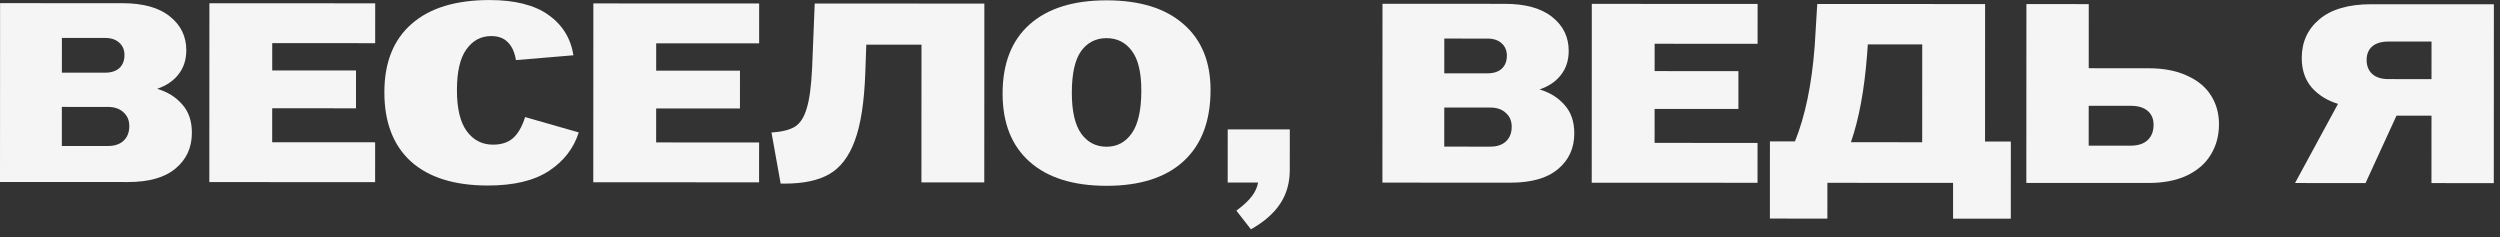 <?xml version="1.0" encoding="UTF-8"?> <svg xmlns="http://www.w3.org/2000/svg" width="274" height="26" viewBox="0 0 274 26" fill="none"><rect x="0" y="0" width="274" height="26" fill="#333333" stroke="none"/><path d="M256.244 11.383C255.068 11.027 254.107 10.43 253.361 9.589C252.633 8.73 252.27 7.657 252.27 6.369C252.271 4.614 252.916 3.196 254.204 2.114C255.512 1.013 257.407 0.463 259.889 0.464L273.329 0.47L273.32 20.07L266.488 20.067L266.492 12.675L262.656 12.674L259.264 20.064L251.536 20.06L256.244 11.383ZM259.382 6.568C259.382 7.221 259.587 7.735 259.998 8.108C260.408 8.482 261.005 8.669 261.789 8.669L266.493 8.671L266.495 4.555L261.791 4.553C261.007 4.553 260.41 4.73 259.999 5.084C259.588 5.439 259.383 5.933 259.382 6.568Z" fill="#F5F5F5"></path><path d="M222.095 0.447L228.927 0.45L228.924 7.478L235.476 7.481C237.137 7.482 238.546 7.753 239.703 8.295C240.879 8.818 241.756 9.547 242.334 10.48C242.913 11.395 243.201 12.441 243.201 13.617C243.2 14.867 242.901 15.978 242.303 16.948C241.724 17.919 240.847 18.684 239.67 19.243C238.513 19.784 237.113 20.054 235.47 20.053L222.086 20.047L222.095 0.447ZM233.512 15.964C234.333 15.965 234.959 15.76 235.388 15.349C235.818 14.939 236.033 14.379 236.033 13.669C236.033 13.035 235.819 12.531 235.39 12.157C234.96 11.784 234.335 11.597 233.514 11.596L228.922 11.594L228.92 15.962L233.512 15.964Z" fill="#F5F5F5"></path><path d="M193.984 15.498L196.728 15.499C197.85 12.719 198.57 9.247 198.889 5.084L199.171 0.436L217.567 0.445L217.56 15.509L220.388 15.51L220.384 23.966L214.056 23.963L214.058 20.043L200.282 20.037L200.28 23.957L193.98 23.954L193.984 15.498ZM210.672 15.59L210.677 4.866L204.713 4.863L204.629 6.039C204.328 9.884 203.739 13.067 202.86 15.586L210.672 15.59Z" fill="#F5F5F5"></path><path d="M174.462 0.425L192.634 0.433L192.632 4.801L181.348 4.796L181.347 7.792L190.531 7.796L190.529 11.94L181.345 11.936L181.343 15.66L192.627 15.665L192.625 20.033L174.453 20.025L174.462 0.425Z" fill="#F5F5F5"></path><path d="M151.521 0.415L164.933 0.421C167.21 0.422 168.946 0.908 170.14 1.879C171.334 2.832 171.931 4.064 171.93 5.576C171.93 6.621 171.64 7.508 171.061 8.236C170.501 8.945 169.726 9.467 168.736 9.802C169.875 10.139 170.789 10.709 171.48 11.512C172.189 12.296 172.543 13.332 172.542 14.62C172.541 16.244 171.944 17.551 170.748 18.539C169.572 19.528 167.836 20.022 165.54 20.021L151.512 20.015L151.521 0.415ZM163.33 16.072C164.076 16.072 164.655 15.877 165.066 15.485C165.477 15.093 165.682 14.561 165.683 13.889C165.683 13.254 165.468 12.75 165.039 12.377C164.629 11.985 164.06 11.788 163.332 11.788L158.292 11.786L158.29 16.07L163.33 16.072ZM163.025 8.036C163.697 8.036 164.22 7.868 164.593 7.533C164.967 7.178 165.154 6.702 165.154 6.105C165.154 5.545 164.968 5.097 164.595 4.761C164.222 4.406 163.699 4.228 163.027 4.228L158.295 4.226L158.293 8.034L163.025 8.036Z" fill="#F5F5F5"></path><path d="M135.506 23.087C136.29 22.509 136.86 21.977 137.214 21.492C137.569 21.025 137.794 20.531 137.887 20.008L134.555 20.007L134.558 14.183L141.362 14.186L141.36 18.61C141.359 20.028 141.013 21.26 140.322 22.305C139.631 23.369 138.557 24.311 137.101 25.132L135.506 23.087Z" fill="#F5F5F5"></path><path d="M121.276 20.364C117.636 20.363 114.827 19.484 112.849 17.729C110.871 15.973 109.883 13.481 109.884 10.251C109.886 6.966 110.867 4.446 112.828 2.693C114.807 0.92 117.626 0.035 121.285 0.036C124.925 0.038 127.734 0.907 129.712 2.644C131.69 4.363 132.678 6.771 132.677 9.87C132.675 13.267 131.685 15.871 129.705 17.68C127.744 19.471 124.934 20.366 121.276 20.364ZM117.472 10.171C117.472 12.187 117.816 13.68 118.506 14.651C119.197 15.604 120.12 16.08 121.278 16.081C122.435 16.081 123.359 15.587 124.05 14.598C124.742 13.609 125.088 12.05 125.089 9.922C125.09 7.944 124.745 6.497 124.055 5.582C123.364 4.648 122.441 4.181 121.283 4.181C120.107 4.18 119.174 4.656 118.483 5.607C117.81 6.559 117.473 8.08 117.472 10.171Z" fill="#F5F5F5"></path><path d="M84.555 14.524C85.694 14.449 86.552 14.235 87.131 13.881C87.71 13.508 88.14 12.836 88.42 11.865C88.719 10.895 88.916 9.411 89.01 7.414L89.293 0.386L107.886 0.394L107.876 19.994L100.988 19.991L100.995 4.899L94.947 4.896L94.834 8.032C94.721 11.206 94.337 13.669 93.683 15.424C93.047 17.16 92.113 18.382 90.881 19.09C89.667 19.781 88.043 20.125 86.008 20.124L85.56 20.124L84.555 14.524Z" fill="#F5F5F5"></path><path d="M65.032 0.375L83.204 0.383L83.203 4.751L71.918 4.746L71.917 7.742L81.101 7.746L81.099 11.89L71.915 11.886L71.913 15.61L83.198 15.615L83.195 19.983L65.023 19.975L65.032 0.375Z" fill="#F5F5F5"></path><path d="M53.462 20.333C49.803 20.331 46.994 19.453 45.035 17.697C43.095 15.923 42.125 13.393 42.127 10.108C42.128 6.86 43.119 4.368 45.098 2.633C47.078 0.88 49.934 0.004 53.667 0.005C56.43 0.007 58.576 0.549 60.107 1.632C61.637 2.716 62.551 4.191 62.849 6.058L56.548 6.587C56.399 5.709 56.101 5.056 55.653 4.626C55.224 4.178 54.617 3.954 53.834 3.953C52.714 3.953 51.808 4.438 51.117 5.408C50.426 6.36 50.08 7.853 50.079 9.888C50.078 11.904 50.441 13.406 51.169 14.396C51.896 15.367 52.848 15.853 54.024 15.854C54.939 15.854 55.667 15.621 56.208 15.155C56.769 14.669 57.217 13.895 57.553 12.831L63.433 14.514C62.872 16.268 61.779 17.677 60.155 18.74C58.53 19.804 56.299 20.334 53.462 20.333Z" fill="#F5F5F5"></path><path d="M22.95 0.355L41.122 0.364L41.12 4.732L29.836 4.726L29.835 7.722L39.019 7.727L39.017 11.871L29.833 11.866L29.831 15.59L41.115 15.596L41.113 19.964L22.941 19.955L22.95 0.355Z" fill="#F5F5F5"></path><path d="M0.009 0.345L13.421 0.351C15.698 0.352 17.434 0.838 18.628 1.809C19.823 2.762 20.419 3.994 20.419 5.506C20.418 6.551 20.128 7.438 19.549 8.166C18.989 8.875 18.214 9.397 17.225 9.733C18.363 10.069 19.278 10.639 19.968 11.442C20.677 12.226 21.031 13.262 21.03 14.55C21.03 16.174 20.432 17.481 19.237 18.47C18.06 19.458 16.324 19.952 14.028 19.951L6.42806e-06 19.945L0.009 0.345ZM11.818 16.002C12.565 16.003 13.143 15.807 13.554 15.415C13.965 15.023 14.171 14.491 14.171 13.819C14.171 13.185 13.957 12.681 13.527 12.307C13.117 11.915 12.548 11.719 11.82 11.718L6.78 11.716L6.778 16L11.818 16.002ZM11.514 7.966C12.185 7.966 12.708 7.799 13.082 7.463C13.455 7.108 13.642 6.632 13.642 6.035C13.643 5.475 13.456 5.027 13.083 4.691C12.71 4.336 12.187 4.158 11.515 4.158L6.783 4.156L6.782 7.964L11.514 7.966Z" fill="#F5F5F5"></path></svg> 
